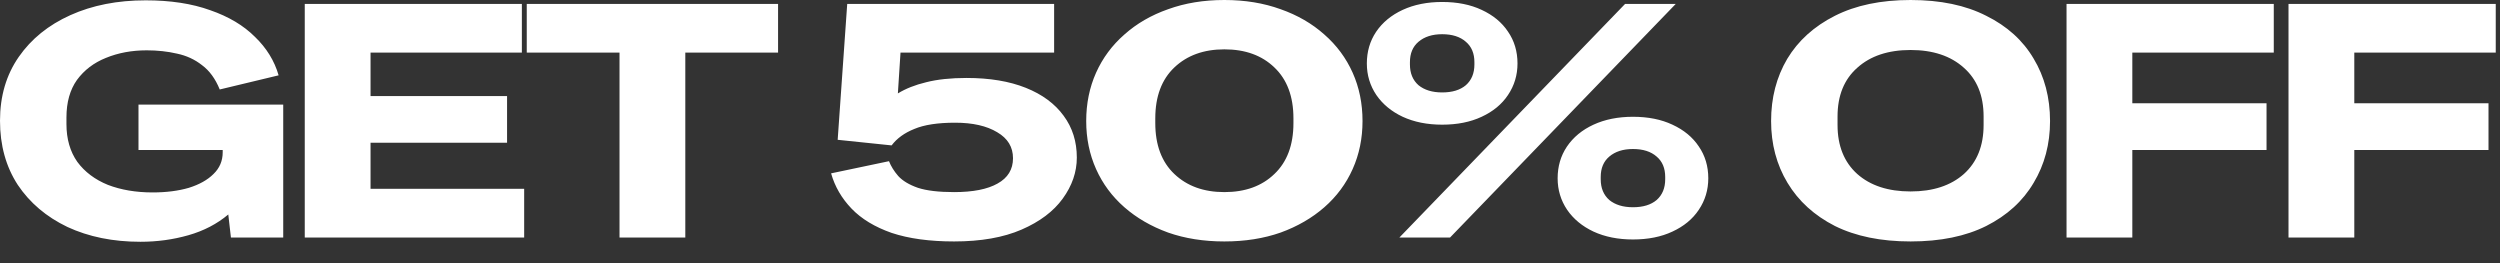 <svg width="114" height="12" viewBox="0 0 114 12" fill="none" xmlns="http://www.w3.org/2000/svg">
<rect x="0" y="0" width="114" height="12" fill="#333333" stroke="none"/>
<path d="M6.405 11.025C5.155 11.025 4.045 10.8 3.075 10.35C2.115 9.89 1.36 9.25 0.81 8.43C0.27 7.6 0 6.625 0 5.505C0 4.385 0.285 3.415 0.855 2.595C1.425 1.775 2.21 1.14 3.21 0.69C4.21 0.24 5.355 0.015 6.645 0.015C7.775 0.015 8.755 0.165 9.585 0.465C10.425 0.755 11.105 1.16 11.625 1.68C12.155 2.19 12.515 2.775 12.705 3.435L10.02 4.08C9.82 3.59 9.55 3.22 9.21 2.97C8.88 2.71 8.5 2.535 8.07 2.445C7.64 2.345 7.18 2.295 6.69 2.295C6.01 2.295 5.39 2.41 4.83 2.64C4.28 2.86 3.84 3.195 3.51 3.645C3.19 4.095 3.03 4.665 3.03 5.355V5.655C3.03 6.335 3.195 6.91 3.525 7.38C3.865 7.84 4.33 8.19 4.92 8.43C5.52 8.66 6.2 8.775 6.96 8.775C7.58 8.775 8.13 8.705 8.61 8.565C9.09 8.415 9.465 8.205 9.735 7.935C10.015 7.665 10.155 7.335 10.155 6.945V6.84H6.315V4.77H12.915V10.83H10.53L10.41 9.78C9.9 10.21 9.295 10.525 8.595 10.725C7.895 10.925 7.165 11.025 6.405 11.025ZM13.897 10.83V0.18H23.797V2.4H16.897V4.38H23.122V6.51H16.897V8.61H23.902V10.83H13.897ZM28.25 10.83V2.4H24.02V0.18H35.48V2.4H31.25V10.83H28.25ZM43.508 11.01C42.388 11.01 41.438 10.88 40.658 10.62C39.888 10.35 39.278 9.98 38.828 9.51C38.378 9.04 38.068 8.505 37.898 7.905L40.538 7.35C40.628 7.58 40.768 7.805 40.958 8.025C41.158 8.245 41.458 8.425 41.858 8.565C42.258 8.695 42.808 8.76 43.508 8.76C44.368 8.76 45.028 8.63 45.488 8.37C45.958 8.11 46.193 7.725 46.193 7.215C46.193 6.705 45.953 6.31 45.473 6.03C44.993 5.74 44.353 5.595 43.553 5.595C42.763 5.595 42.143 5.69 41.693 5.88C41.243 6.06 40.898 6.31 40.658 6.63L38.198 6.375L38.633 0.18H48.068V2.4H41.063L40.943 4.26C41.303 4.04 41.733 3.87 42.233 3.75C42.743 3.62 43.358 3.555 44.078 3.555C45.128 3.555 46.028 3.705 46.778 4.005C47.528 4.305 48.103 4.73 48.503 5.28C48.903 5.82 49.103 6.455 49.103 7.185C49.103 7.845 48.888 8.47 48.458 9.06C48.038 9.64 47.413 10.11 46.583 10.47C45.753 10.83 44.728 11.01 43.508 11.01ZM55.831 11.01C54.891 11.01 54.036 10.875 53.266 10.605C52.496 10.325 51.831 9.94 51.271 9.45C50.711 8.96 50.281 8.38 49.981 7.71C49.681 7.04 49.531 6.31 49.531 5.52C49.531 4.72 49.681 3.985 49.981 3.315C50.281 2.645 50.711 2.065 51.271 1.575C51.831 1.075 52.496 0.69 53.266 0.42C54.036 0.14 54.891 8.9407e-07 55.831 8.9407e-07C56.771 8.9407e-07 57.626 0.14 58.396 0.42C59.166 0.69 59.831 1.075 60.391 1.575C60.951 2.065 61.381 2.645 61.681 3.315C61.981 3.985 62.131 4.72 62.131 5.52C62.131 6.31 61.981 7.04 61.681 7.71C61.381 8.38 60.951 8.96 60.391 9.45C59.831 9.94 59.166 10.325 58.396 10.605C57.626 10.875 56.771 11.01 55.831 11.01ZM55.831 8.76C56.781 8.76 57.541 8.485 58.111 7.935C58.691 7.385 58.981 6.61 58.981 5.61V5.4C58.981 4.4 58.691 3.625 58.111 3.075C57.541 2.525 56.781 2.25 55.831 2.25C54.891 2.25 54.131 2.525 53.551 3.075C52.971 3.625 52.681 4.4 52.681 5.4V5.61C52.681 6.61 52.971 7.385 53.551 7.935C54.131 8.485 54.891 8.76 55.831 8.76ZM65.763 5.685C65.083 5.685 64.483 5.565 63.963 5.325C63.453 5.085 63.053 4.755 62.763 4.335C62.473 3.905 62.328 3.425 62.328 2.895C62.328 2.355 62.468 1.875 62.748 1.455C63.038 1.025 63.443 0.69 63.963 0.45C64.483 0.21 65.083 0.09 65.763 0.09C66.453 0.09 67.053 0.21 67.563 0.45C68.083 0.69 68.483 1.02 68.763 1.44C69.053 1.86 69.198 2.345 69.198 2.895C69.198 3.425 69.053 3.905 68.763 4.335C68.483 4.755 68.083 5.085 67.563 5.325C67.053 5.565 66.453 5.685 65.763 5.685ZM63.813 10.83L74.103 0.18H76.413L66.123 10.83H63.813ZM65.763 4.215C66.223 4.215 66.583 4.105 66.843 3.885C67.103 3.655 67.233 3.34 67.233 2.94V2.835C67.233 2.435 67.103 2.125 66.843 1.905C66.583 1.675 66.223 1.56 65.763 1.56C65.313 1.56 64.953 1.675 64.683 1.905C64.423 2.125 64.293 2.435 64.293 2.835V2.94C64.293 3.34 64.423 3.655 64.683 3.885C64.953 4.105 65.313 4.215 65.763 4.215ZM74.463 10.92C73.783 10.92 73.183 10.8 72.663 10.56C72.153 10.32 71.753 9.99 71.463 9.57C71.173 9.14 71.028 8.66 71.028 8.13C71.028 7.59 71.168 7.11 71.448 6.69C71.738 6.26 72.143 5.925 72.663 5.685C73.183 5.445 73.783 5.325 74.463 5.325C75.153 5.325 75.753 5.445 76.263 5.685C76.783 5.925 77.183 6.255 77.463 6.675C77.753 7.095 77.898 7.58 77.898 8.13C77.898 8.66 77.753 9.14 77.463 9.57C77.183 9.99 76.783 10.32 76.263 10.56C75.753 10.8 75.153 10.92 74.463 10.92ZM74.463 9.45C74.923 9.45 75.283 9.34 75.543 9.12C75.803 8.89 75.933 8.575 75.933 8.175V8.07C75.933 7.67 75.803 7.36 75.543 7.14C75.283 6.91 74.923 6.795 74.463 6.795C74.013 6.795 73.653 6.91 73.383 7.14C73.123 7.36 72.993 7.67 72.993 8.07V8.175C72.993 8.575 73.123 8.89 73.383 9.12C73.653 9.34 74.013 9.45 74.463 9.45ZM87.122 11.01C85.772 11.01 84.622 10.775 83.672 10.305C82.732 9.825 82.012 9.17 81.512 8.34C81.012 7.51 80.762 6.57 80.762 5.52C80.762 4.46 81.007 3.515 81.497 2.685C81.997 1.855 82.722 1.2 83.672 0.72C84.622 0.24 85.772 8.9407e-07 87.122 8.9407e-07C88.482 8.9407e-07 89.632 0.24 90.572 0.72C91.522 1.19 92.242 1.84 92.732 2.67C93.232 3.5 93.482 4.45 93.482 5.52C93.482 6.57 93.232 7.51 92.732 8.34C92.242 9.17 91.522 9.825 90.572 10.305C89.632 10.775 88.482 11.01 87.122 11.01ZM87.122 8.73C88.142 8.73 88.952 8.465 89.552 7.935C90.152 7.395 90.452 6.65 90.452 5.7V5.31C90.452 4.36 90.152 3.62 89.552 3.09C88.952 2.55 88.142 2.28 87.122 2.28C86.102 2.28 85.292 2.55 84.692 3.09C84.092 3.62 83.792 4.36 83.792 5.31V5.7C83.792 6.65 84.092 7.395 84.692 7.935C85.292 8.465 86.102 8.73 87.122 8.73ZM94.234 10.83V0.18H103.684V2.4H97.234V4.71H103.354V6.84H97.234V10.83H94.234ZM104.356 10.83V0.18H113.806V2.4H107.356V4.71H113.476V6.84H107.356V10.83H104.356Z" fill="white"/>
</svg>

